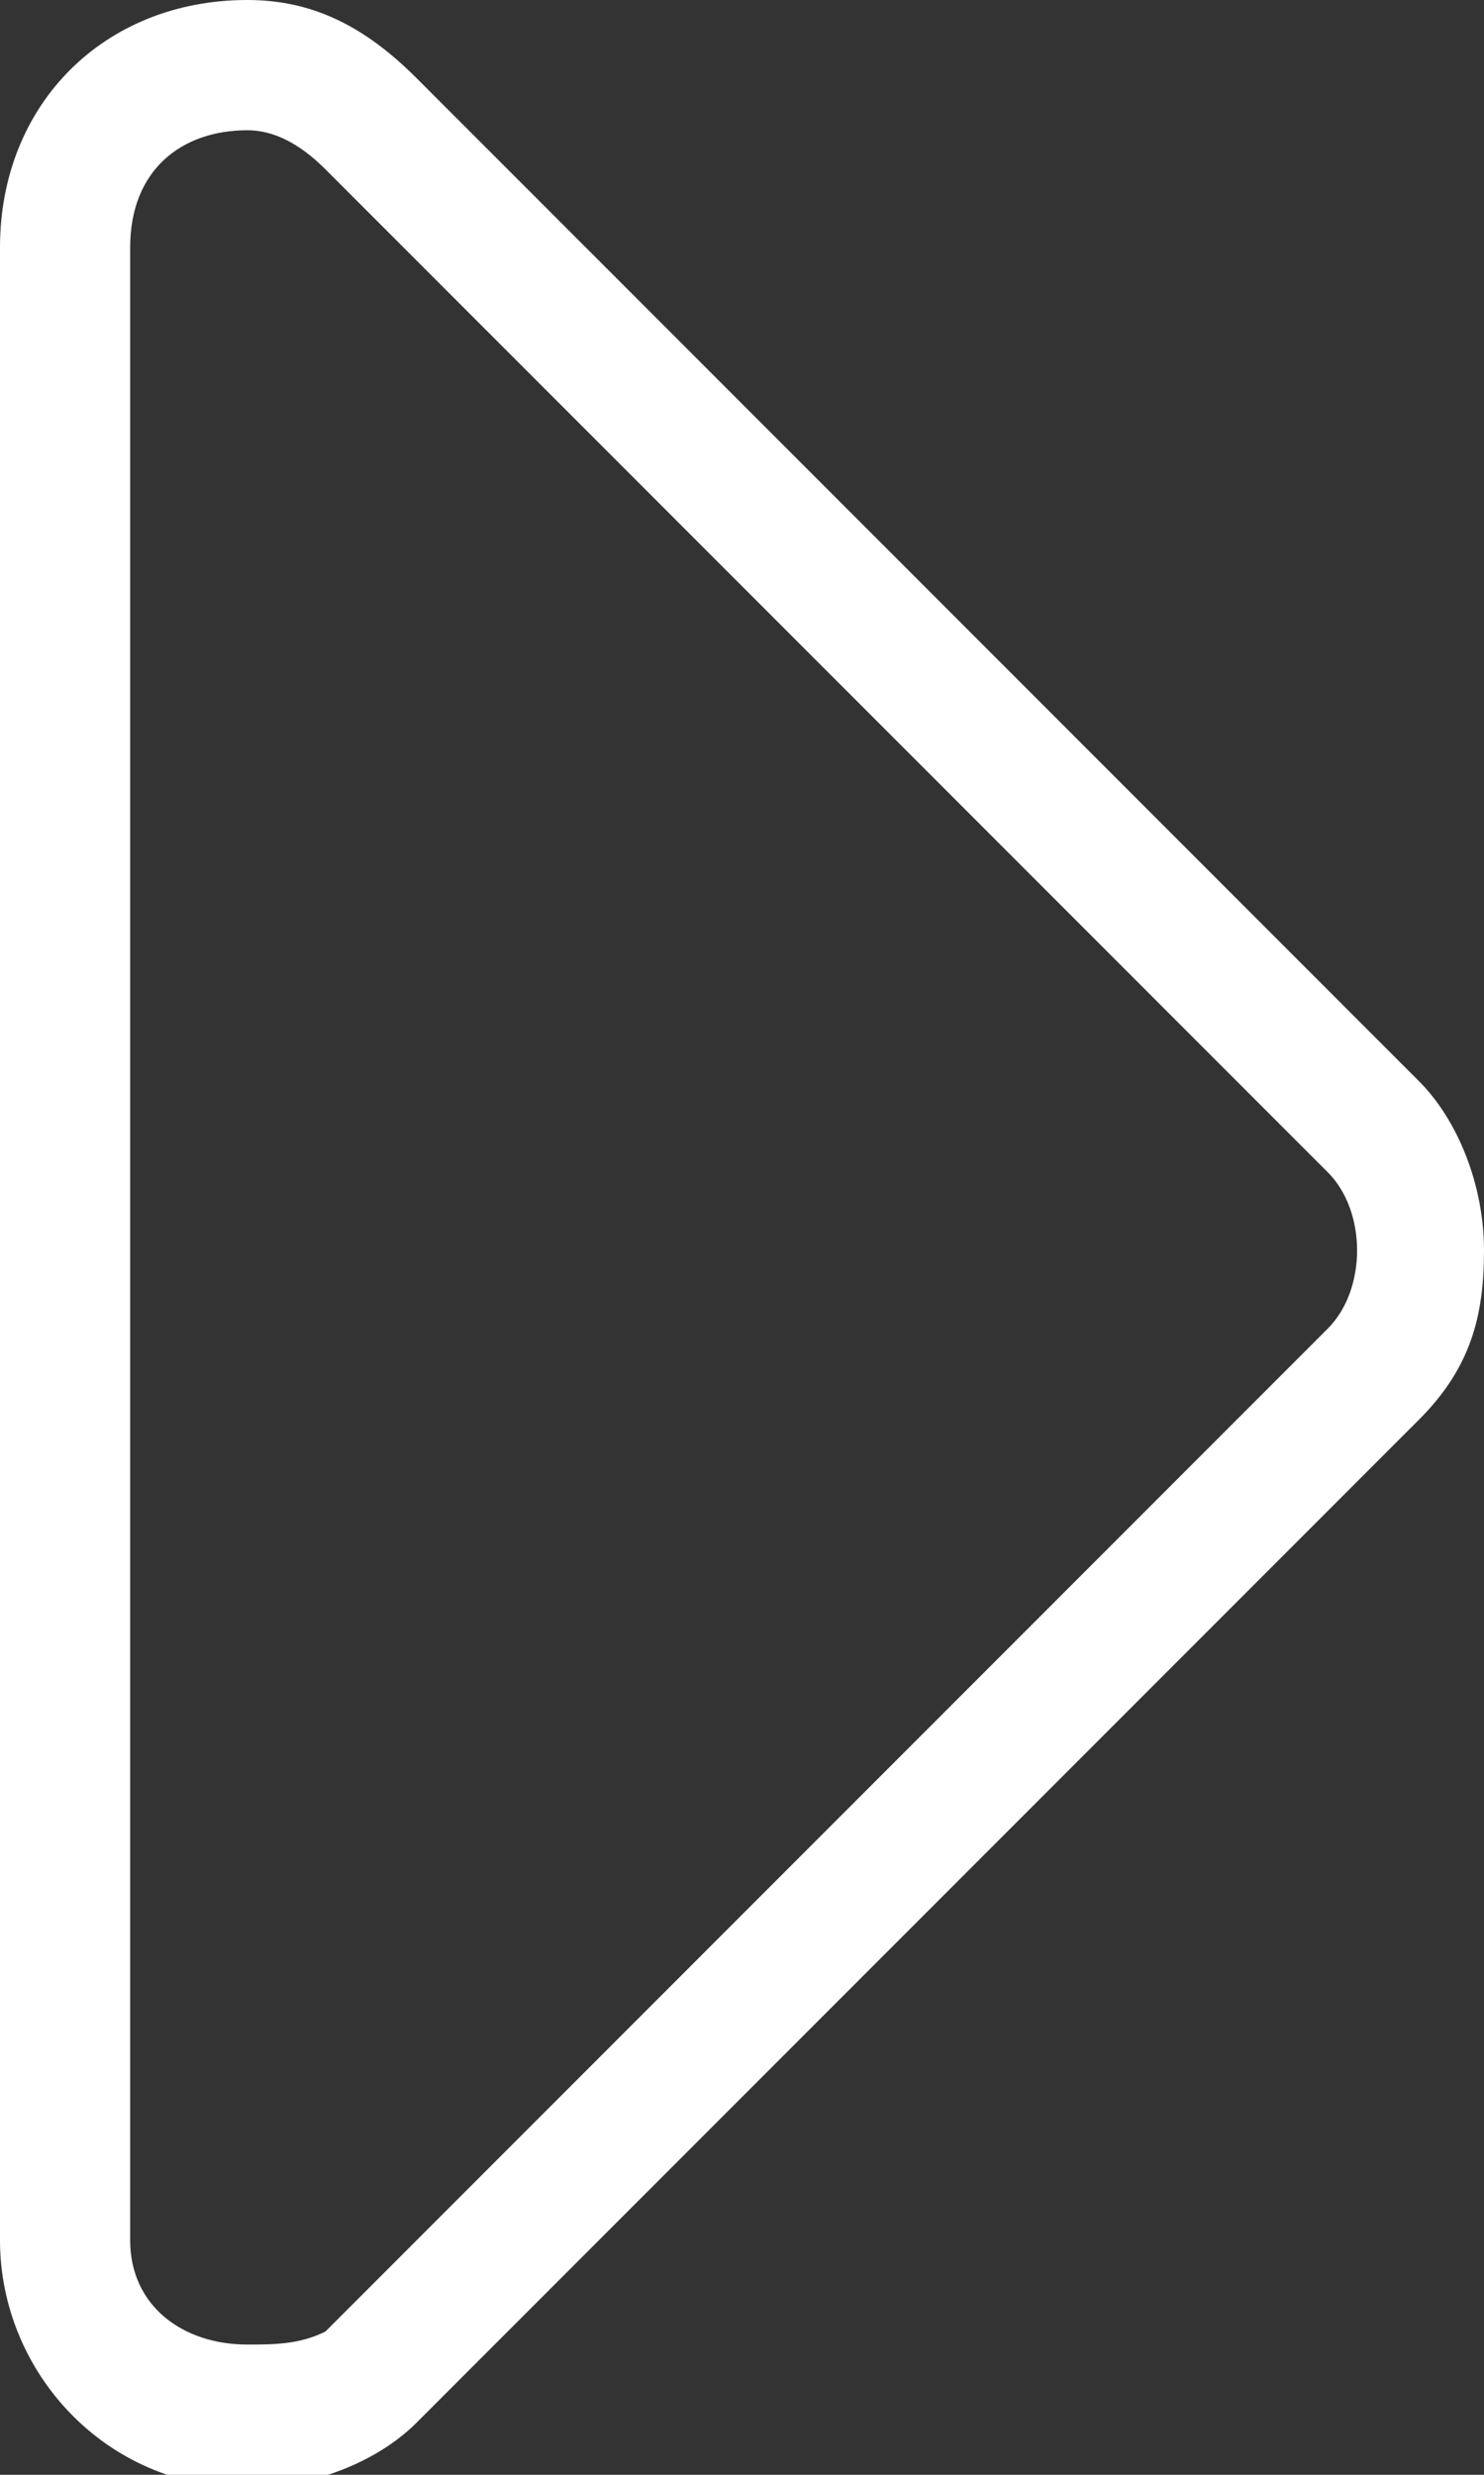 <?xml version="1.0" encoding="utf-8"?>
<!-- Generator: Adobe Illustrator 21.0.0, SVG Export Plug-In . SVG Version: 6.00 Build 0)  -->
<svg version="1.1" id="Calque_1" xmlns="http://www.w3.org/2000/svg" xmlns:xlink="http://www.w3.org/1999/xlink" x="0px" y="0px"
	 viewBox="0 0 11.4 19" style="enable-background:new 0 0 11.4 19;" xml:space="preserve">
<rect x="0" y="0" width="11.4" height="19" fill="#333333" stroke="none"/>
<style type="text/css">
	.st0{fill:#FFFFFF;}
</style>
<path class="st0" d="M1.9,1c0.2,0,0.4,0.1,0.6,0.3l7.7,7.7c0.3,0.3,0.3,0.9,0,1.2l-7.7,7.7C2.3,18,2.1,18,1.9,18
	C1.4,18,1,17.7,1,17.2V1.9C1,1.3,1.4,1,1.9,1 M1.9,0L1.9,0C0.8,0,0,0.8,0,1.9v15.3c0,1,0.8,1.9,1.9,1.9c0.5,0,1-0.2,1.3-0.5l7.7-7.7
	c0.4-0.4,0.5-0.8,0.5-1.3s-0.2-1-0.5-1.3L3.2,0.6C2.8,0.2,2.4,0,1.9,0L1.9,0z"/>
</svg>
